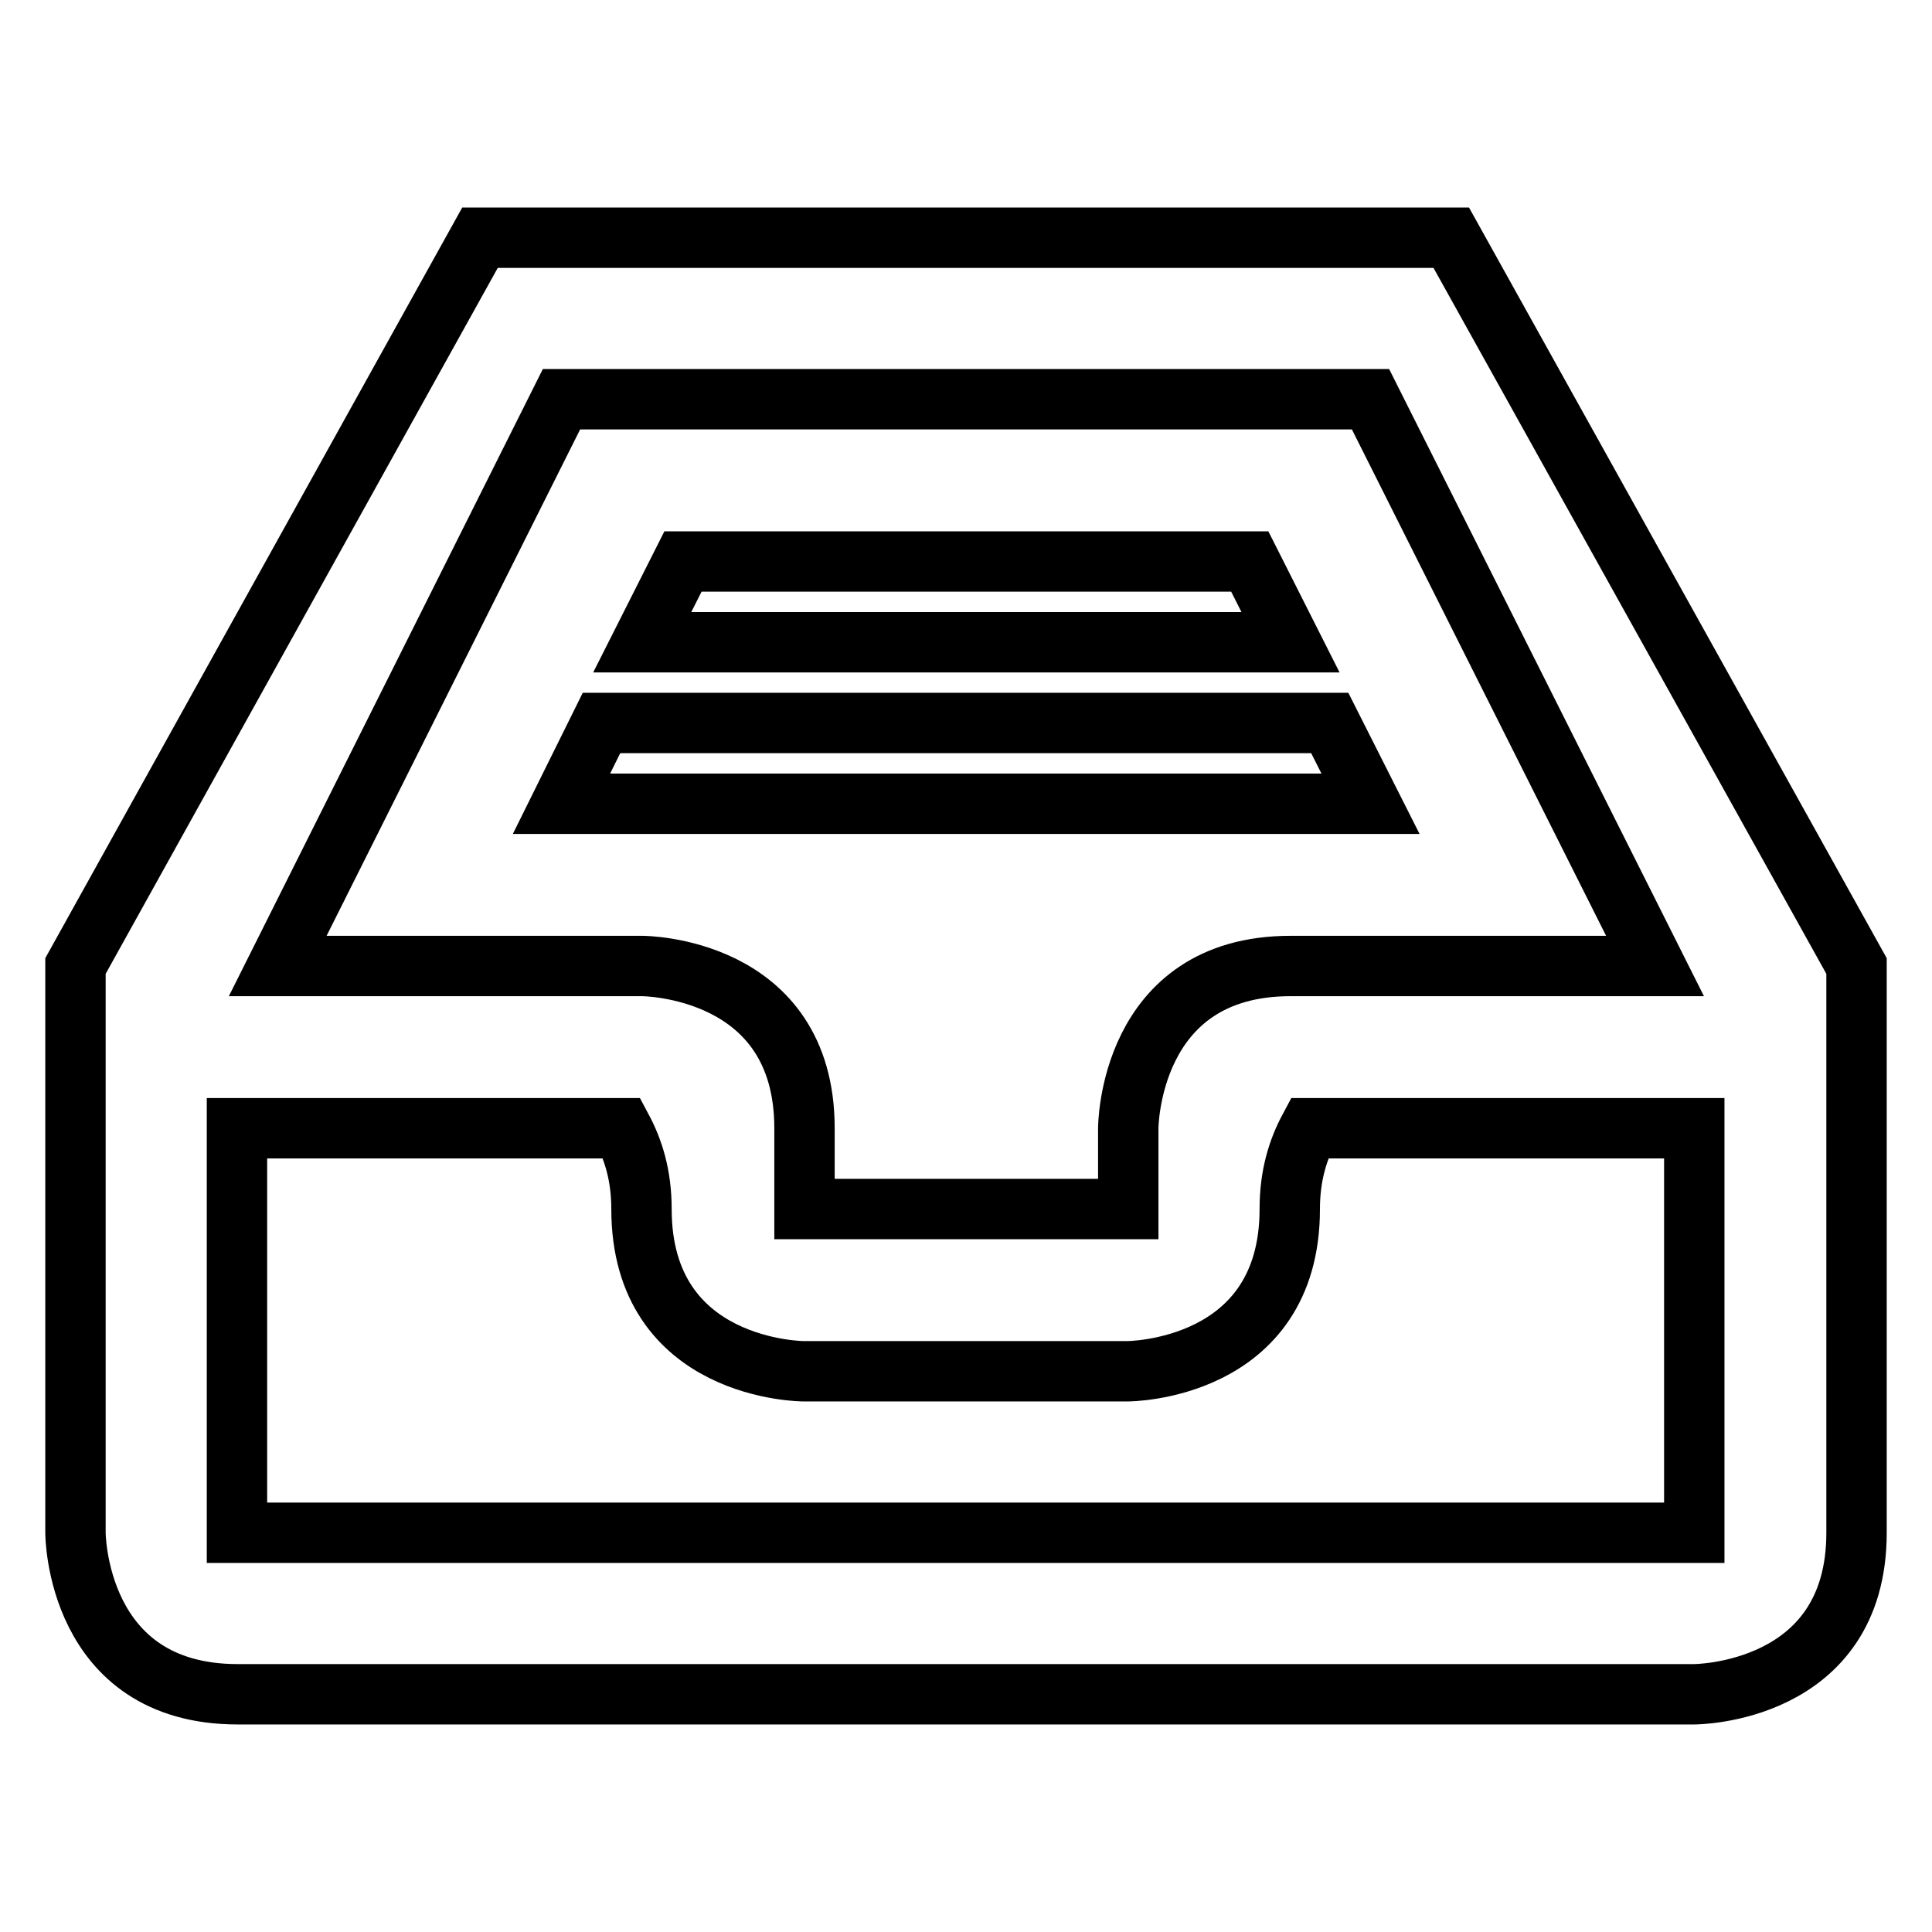 <?xml version="1.0" encoding="utf-8"?>
<!-- Svg Vector Icons : http://www.onlinewebfonts.com/icon -->
<!DOCTYPE svg PUBLIC "-//W3C//DTD SVG 1.1//EN" "http://www.w3.org/Graphics/SVG/1.1/DTD/svg11.dtd">
<svg version="1.1" xmlns="http://www.w3.org/2000/svg" xmlns:xlink="http://www.w3.org/1999/xlink" x="0px" y="0px" viewBox="0 0 256 256" enable-background="new 0 0 256 256" xml:space="preserve">
<g> <path stroke-width="8" fill-opacity="0" stroke="#000000"  d="M224.5,224.5H31.5C10,224.5,10,203.1,10,203.1V128l53.6-96.5h128.7L246,128v75.1 C246,224.5,224.5,224.5,224.5,224.5z M181.6,52.9H74.4L36.8,128h48.3c0,0,21.5,0,21.5,21.5v10.7h42.9v-10.7c0,0,0-21.5,21.5-21.5 h48.3L181.6,52.9L181.6,52.9z M224.5,149.5h-51c-1.5,2.8-2.6,6.2-2.6,10.7c0,21.5-21.5,21.5-21.5,21.5h-42.9c0,0-21.5,0-21.5-21.5 c0-4.5-1.1-7.9-2.6-10.7h-51v53.6h193.1V149.5z M79.7,95.8h96.5l5.4,10.7H74.4L79.7,95.8z M90.5,74.4h75.1l5.4,10.7H85.1L90.5,74.4 z"/></g>
</svg>